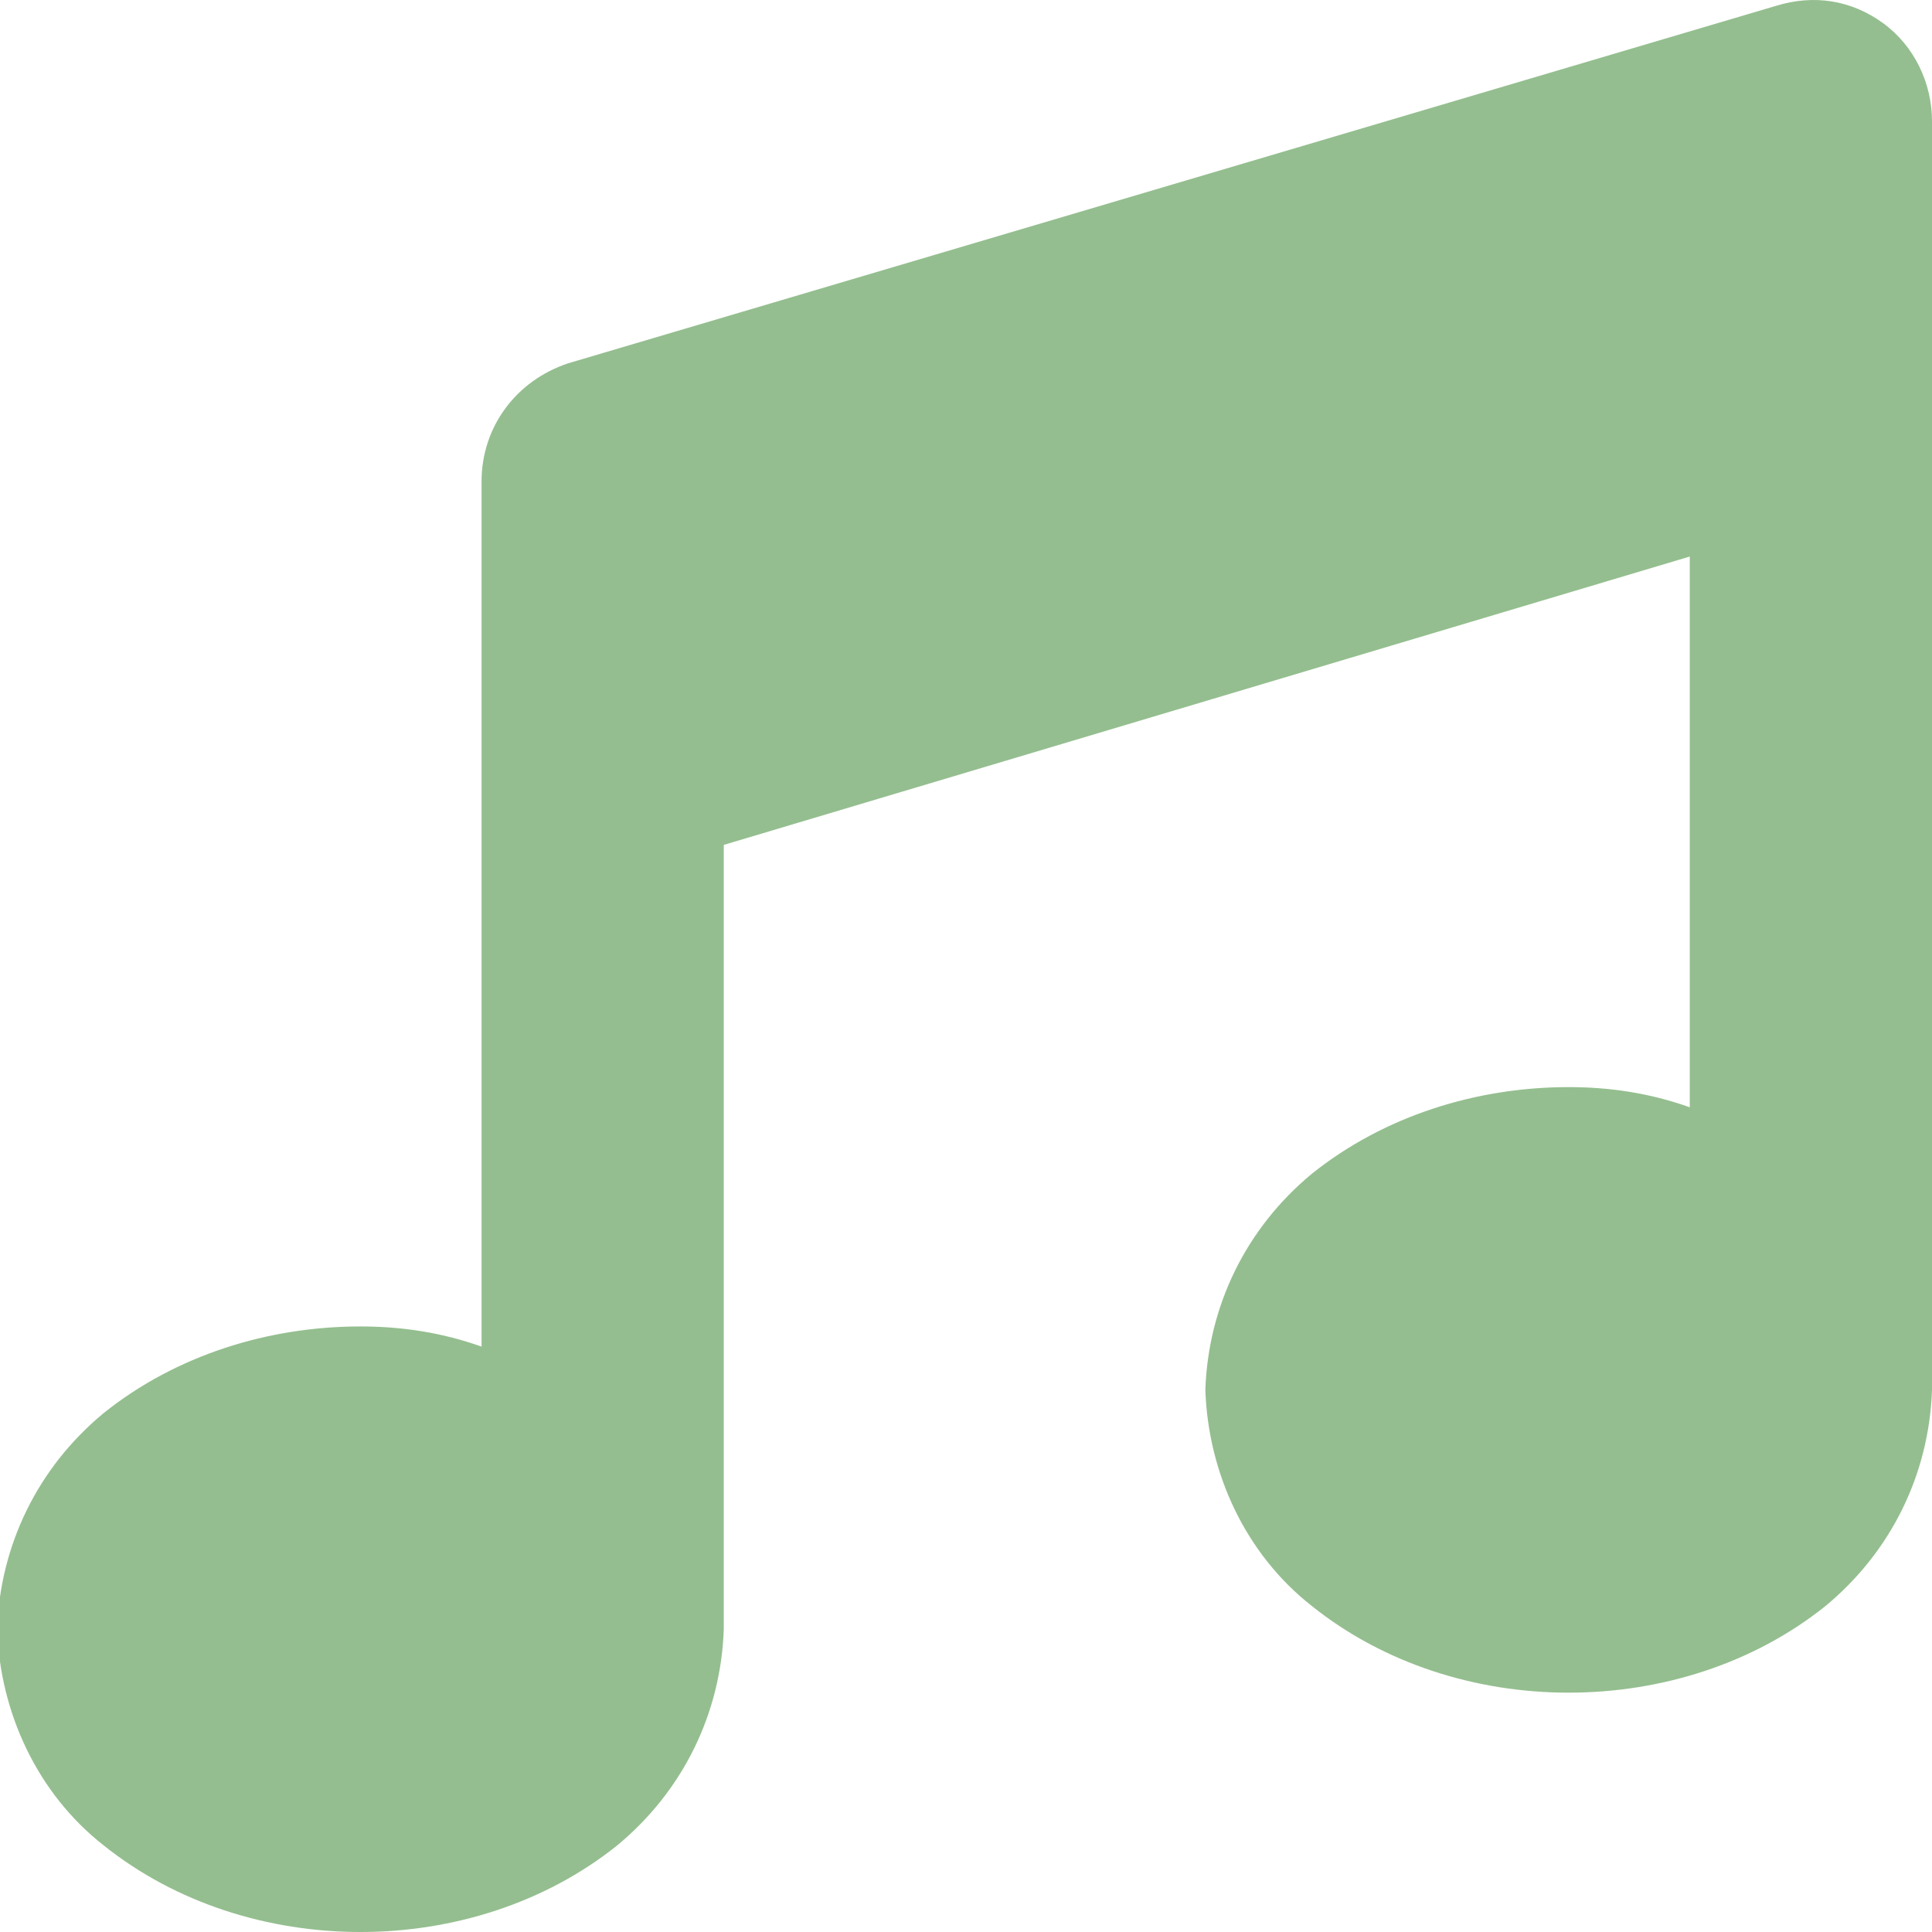<?xml version="1.0" encoding="UTF-8"?>
<svg xmlns="http://www.w3.org/2000/svg" xmlns:xlink="http://www.w3.org/1999/xlink" version="1.1" id="Ebene_1" x="0px" y="0px" viewBox="0 0 67 67" style="enable-background:new 0 0 67 67;" xml:space="preserve">
<style type="text/css">
	.st0{fill:#94BE8F;}
</style>
<path id="Pfad_2851" class="st0" d="M65.3,0.8C66.4,1.6,67,2.9,67,4.2v44c-0.1,2.9-1.4,5.6-3.7,7.5c-2.5,2-5.7,3-8.9,3  c-3.2,0-6.4-1-8.9-3c-2.3-1.8-3.6-4.6-3.7-7.5c0.1-2.9,1.4-5.6,3.7-7.5c2.5-2,5.7-3,8.9-3c1.4,0,2.8,0.2,4.2,0.7V19.3L25.1,29.3  v27.2c-0.1,2.9-1.4,5.6-3.7,7.5c-2.5,2-5.7,3-8.9,3c-3.2,0-6.4-1-8.9-3c-2.3-1.8-3.6-4.6-3.7-7.5c0.1-2.9,1.4-5.6,3.7-7.5  c2.5-2,5.7-3,8.9-3c1.4,0,2.8,0.2,4.2,0.7v-30c0-1.9,1.2-3.5,3-4.1L61.6,0.2C62.9-0.2,64.2,0,65.3,0.8z"></path>
</svg>
